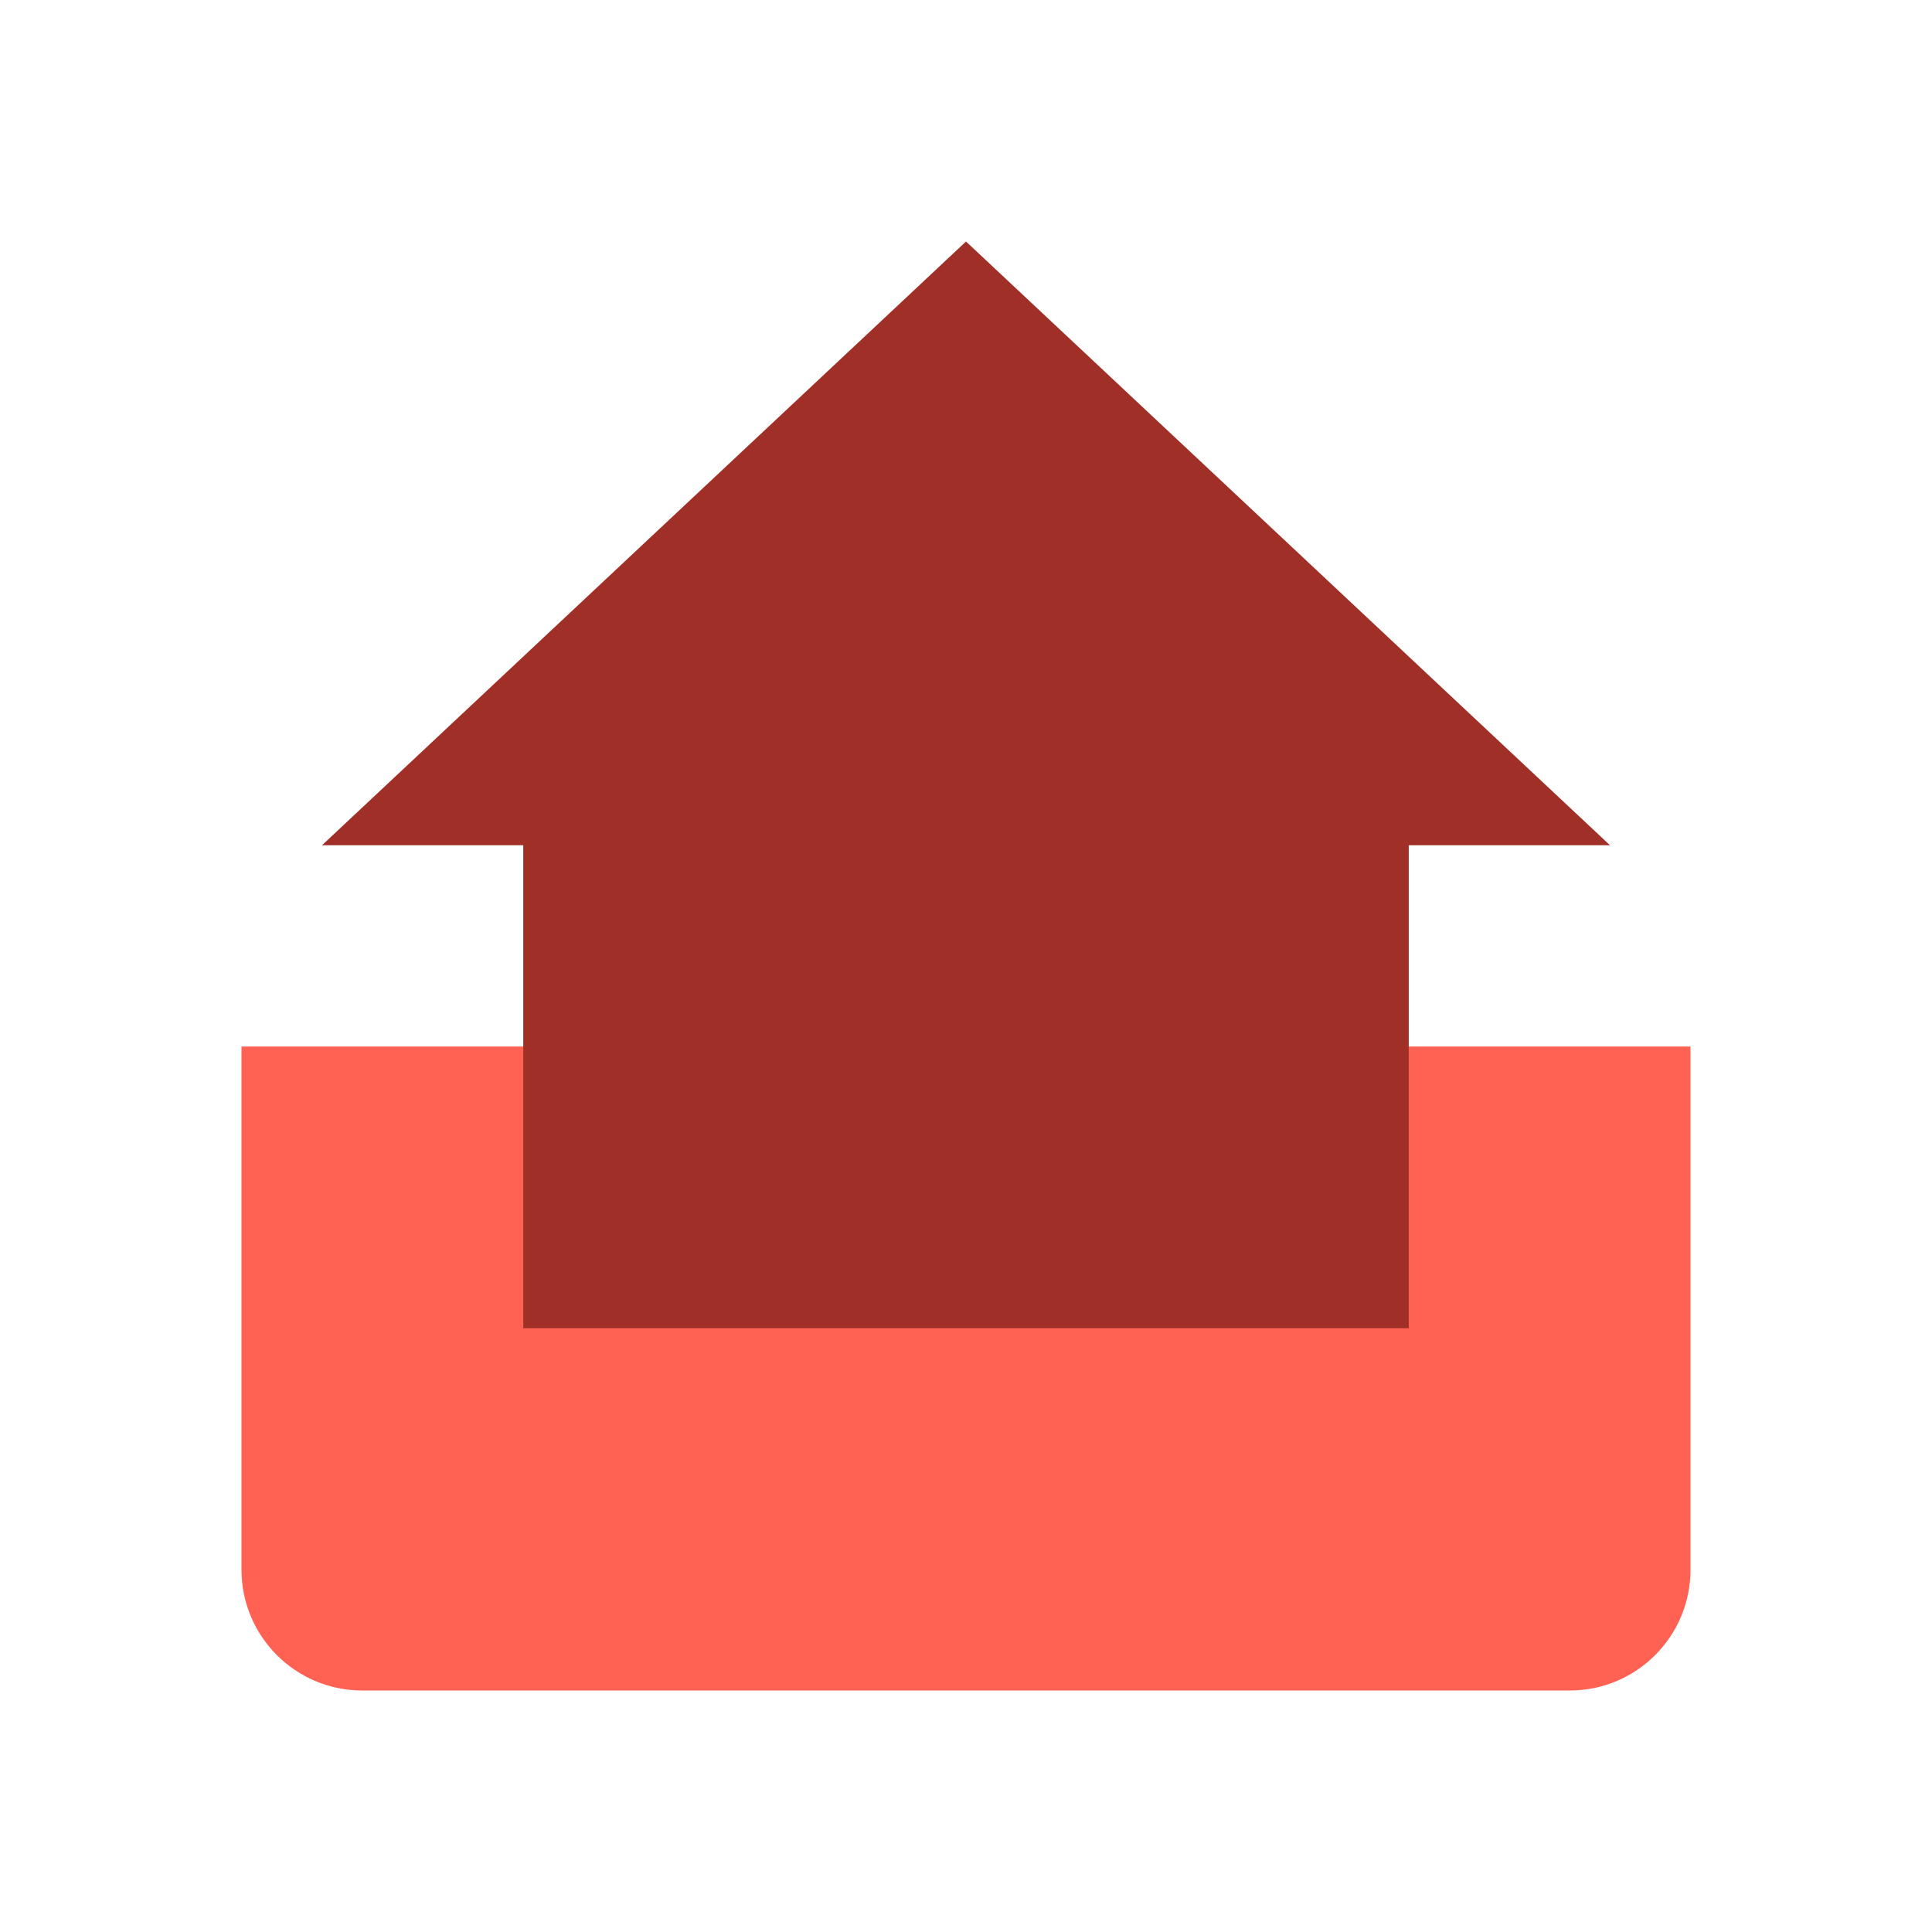 <svg width="72" height="72" viewBox="0 0 72 72" fill="none" xmlns="http://www.w3.org/2000/svg">
<path d="M9 39H63V58.5C63 60.985 60.985 63 58.5 63H13.5C11.015 63 9 60.985 9 58.5V39Z" fill="#FF6153"/>
<path d="M12 31.5L36 9L60 31.5H52.5V49.5H19.5V31.5H12Z" fill="#A03027"/>
</svg>
